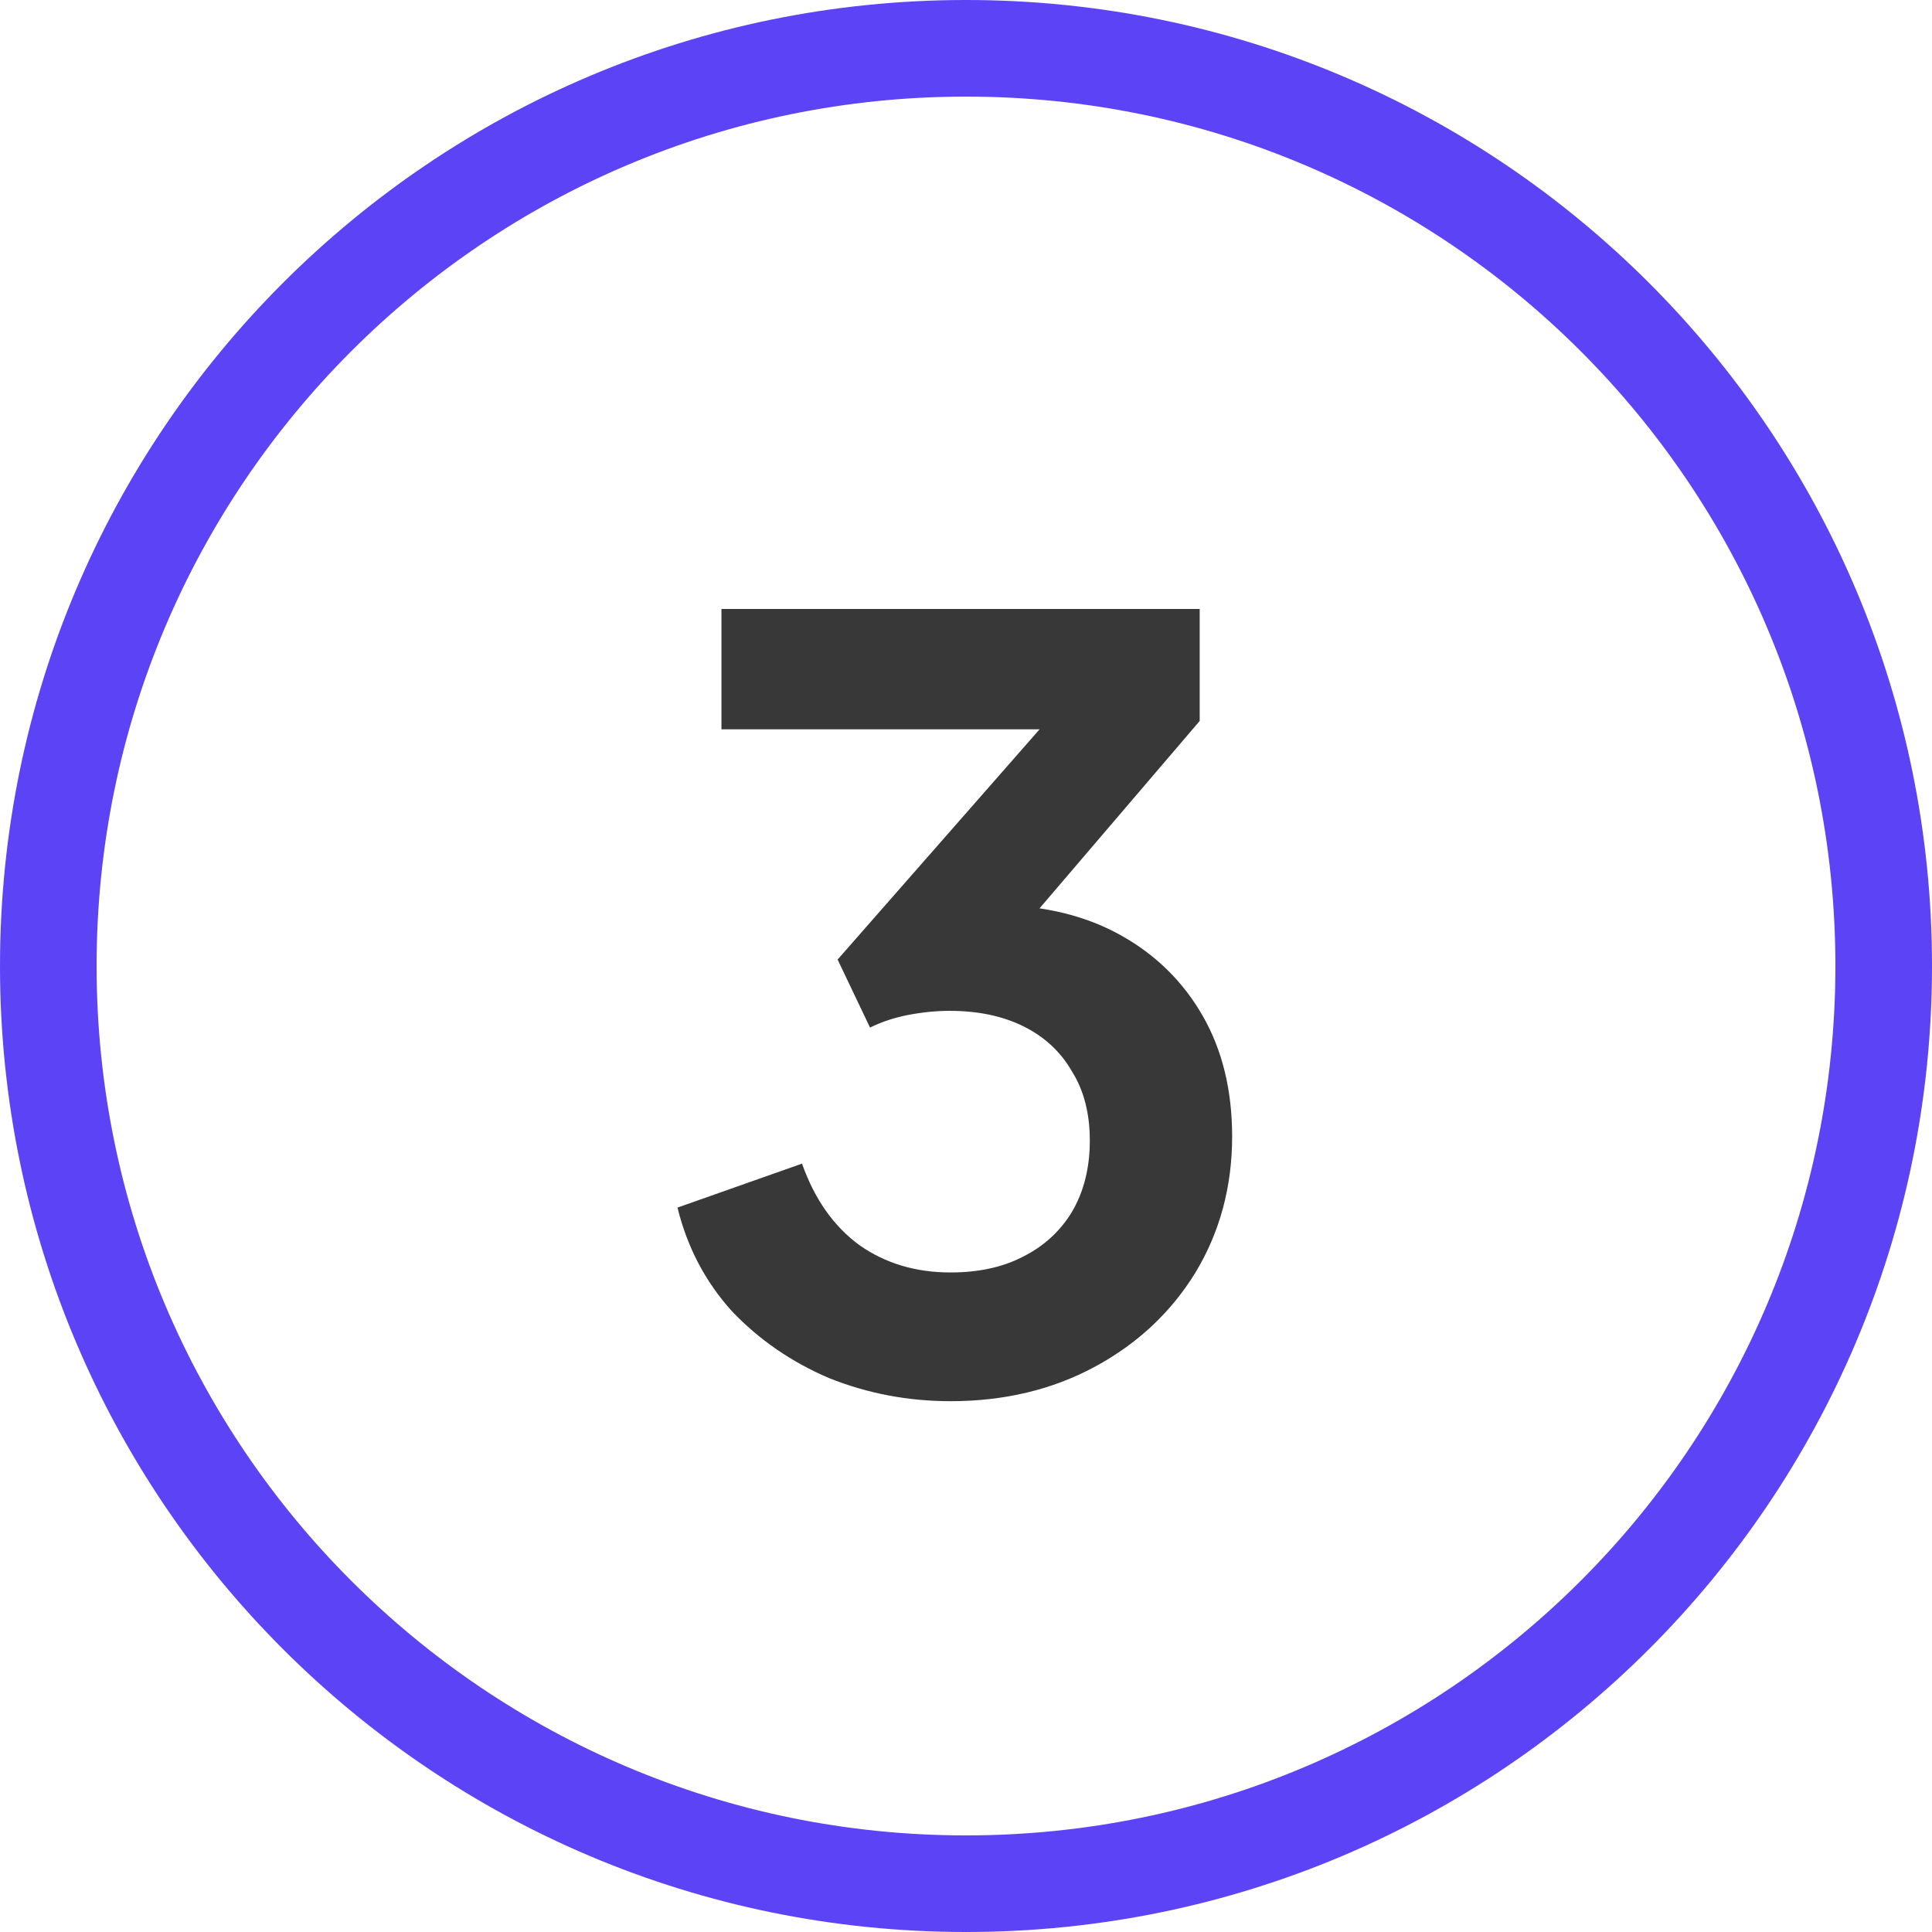 <svg width="96" height="96" viewBox="0 0 96 96" fill="none" xmlns="http://www.w3.org/2000/svg">
<path d="M48 -2.09815e-06C74.51 -3.25692e-06 96 21.49 96 48C96 74.51 74.51 96 48 96C21.49 96 -9.39372e-07 74.51 -2.09815e-06 48C-3.25692e-06 21.49 21.49 -9.39372e-07 48 -2.09815e-06ZM48 91.2C71.859 91.2 91.2 71.859 91.2 48C91.2 24.141 71.859 4.8 48 4.8C24.141 4.8 4.8 24.141 4.8 48C4.8 71.859 24.141 91.2 48 91.2Z" fill="#5C43F5"/>
<path d="M47.236 69.624C45.121 69.624 43.111 69.243 41.204 68.48C39.332 67.683 37.72 66.573 36.368 65.152C35.051 63.696 34.149 61.98 33.664 60.004L39.852 57.82C40.476 59.588 41.429 60.94 42.712 61.876C43.995 62.777 45.503 63.228 47.236 63.228C48.623 63.228 49.819 62.968 50.824 62.448C51.864 61.928 52.679 61.183 53.268 60.212C53.857 59.207 54.152 58.028 54.152 56.676C54.152 55.324 53.857 54.18 53.268 53.244C52.713 52.273 51.916 51.528 50.876 51.008C49.836 50.488 48.605 50.228 47.184 50.228C46.525 50.228 45.832 50.297 45.104 50.436C44.411 50.575 43.787 50.783 43.232 51.06L41.62 47.68L51.656 36.24H35.848V30.26H59.612V35.824L49.524 47.628L49.628 44.976C51.951 45.011 53.979 45.513 55.712 46.484C57.445 47.455 58.797 48.789 59.768 50.488C60.739 52.187 61.224 54.18 61.224 56.468C61.224 58.964 60.617 61.217 59.404 63.228C58.191 65.204 56.527 66.764 54.412 67.908C52.297 69.052 49.905 69.624 47.236 69.624Z" fill="#383838"/>
</svg>
